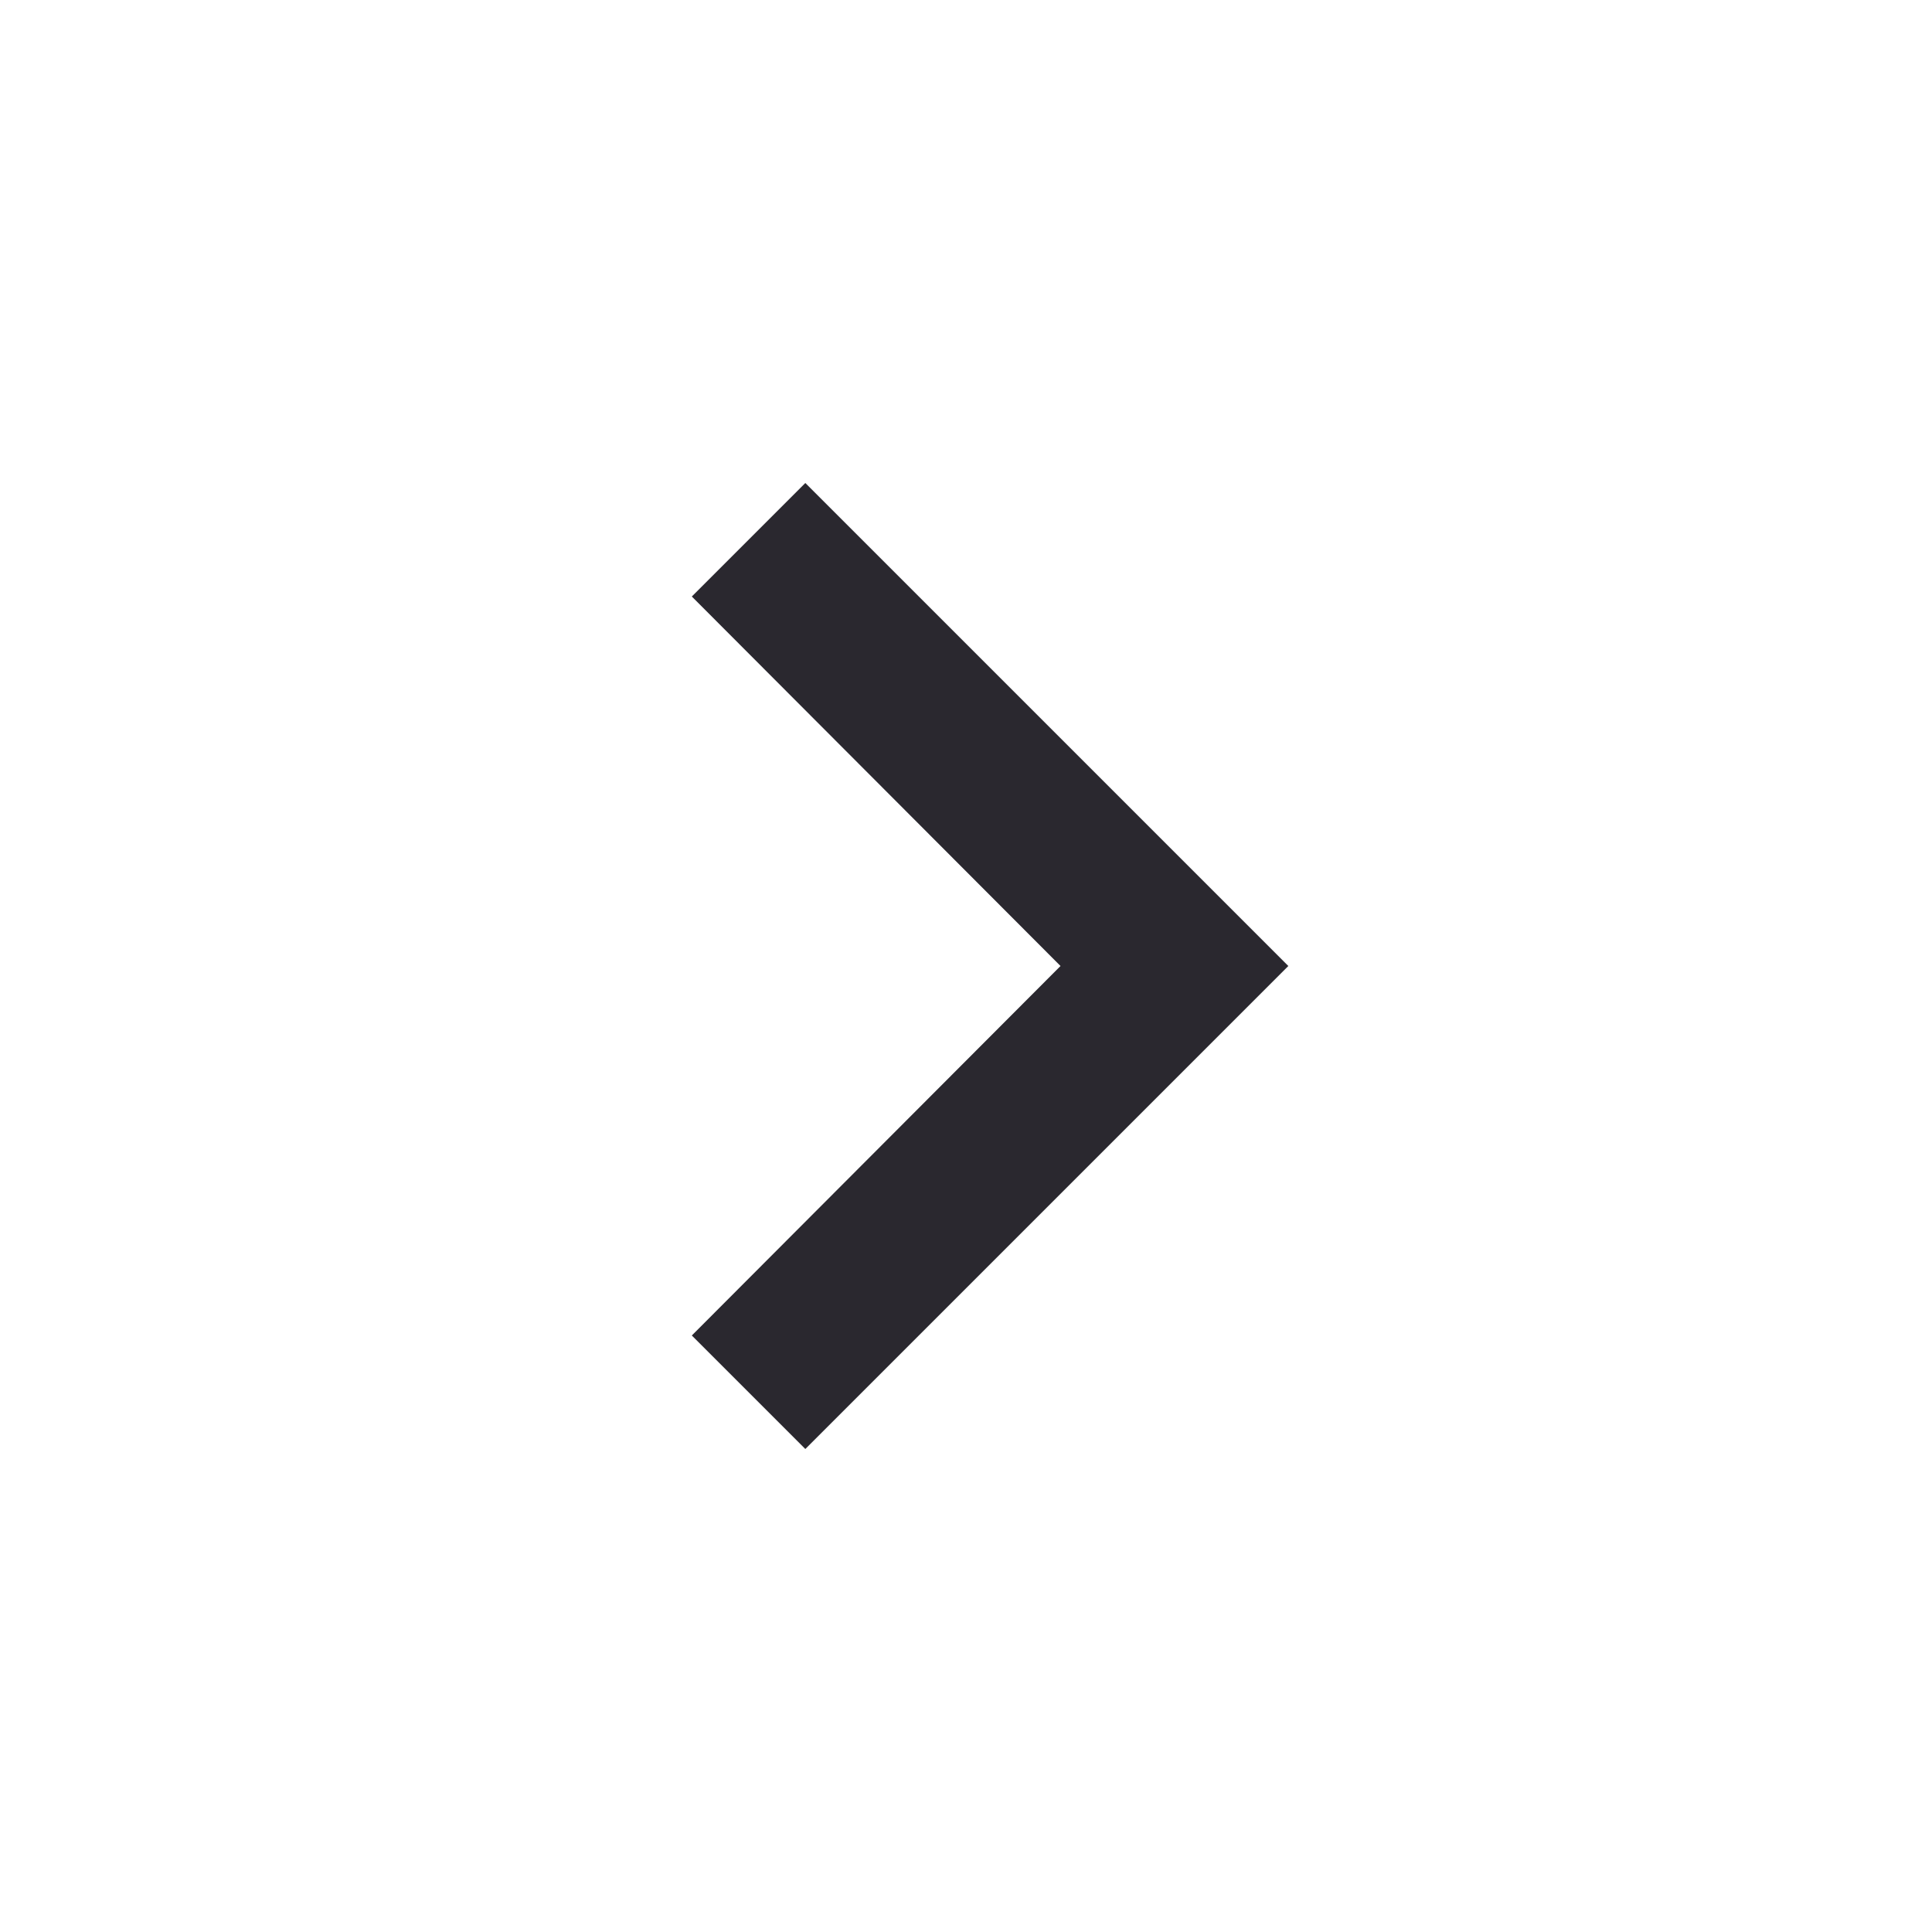 <svg width="24" height="24" viewBox="0 0 24 24" fill="none" xmlns="http://www.w3.org/2000/svg">
<g clip-path="url(#clip0_6523_5227)">
<path d="M8.594 16.59L13.174 12L8.594 7.41L10.004 6L16.004 12L10.004 18L8.594 16.59Z" fill="#2A282F"/>
</g>
<defs>
<clipPath id="clip0_6523_5227">
<rect width="24" height="24" fill="white"/>
</clipPath>
</defs>
</svg>
